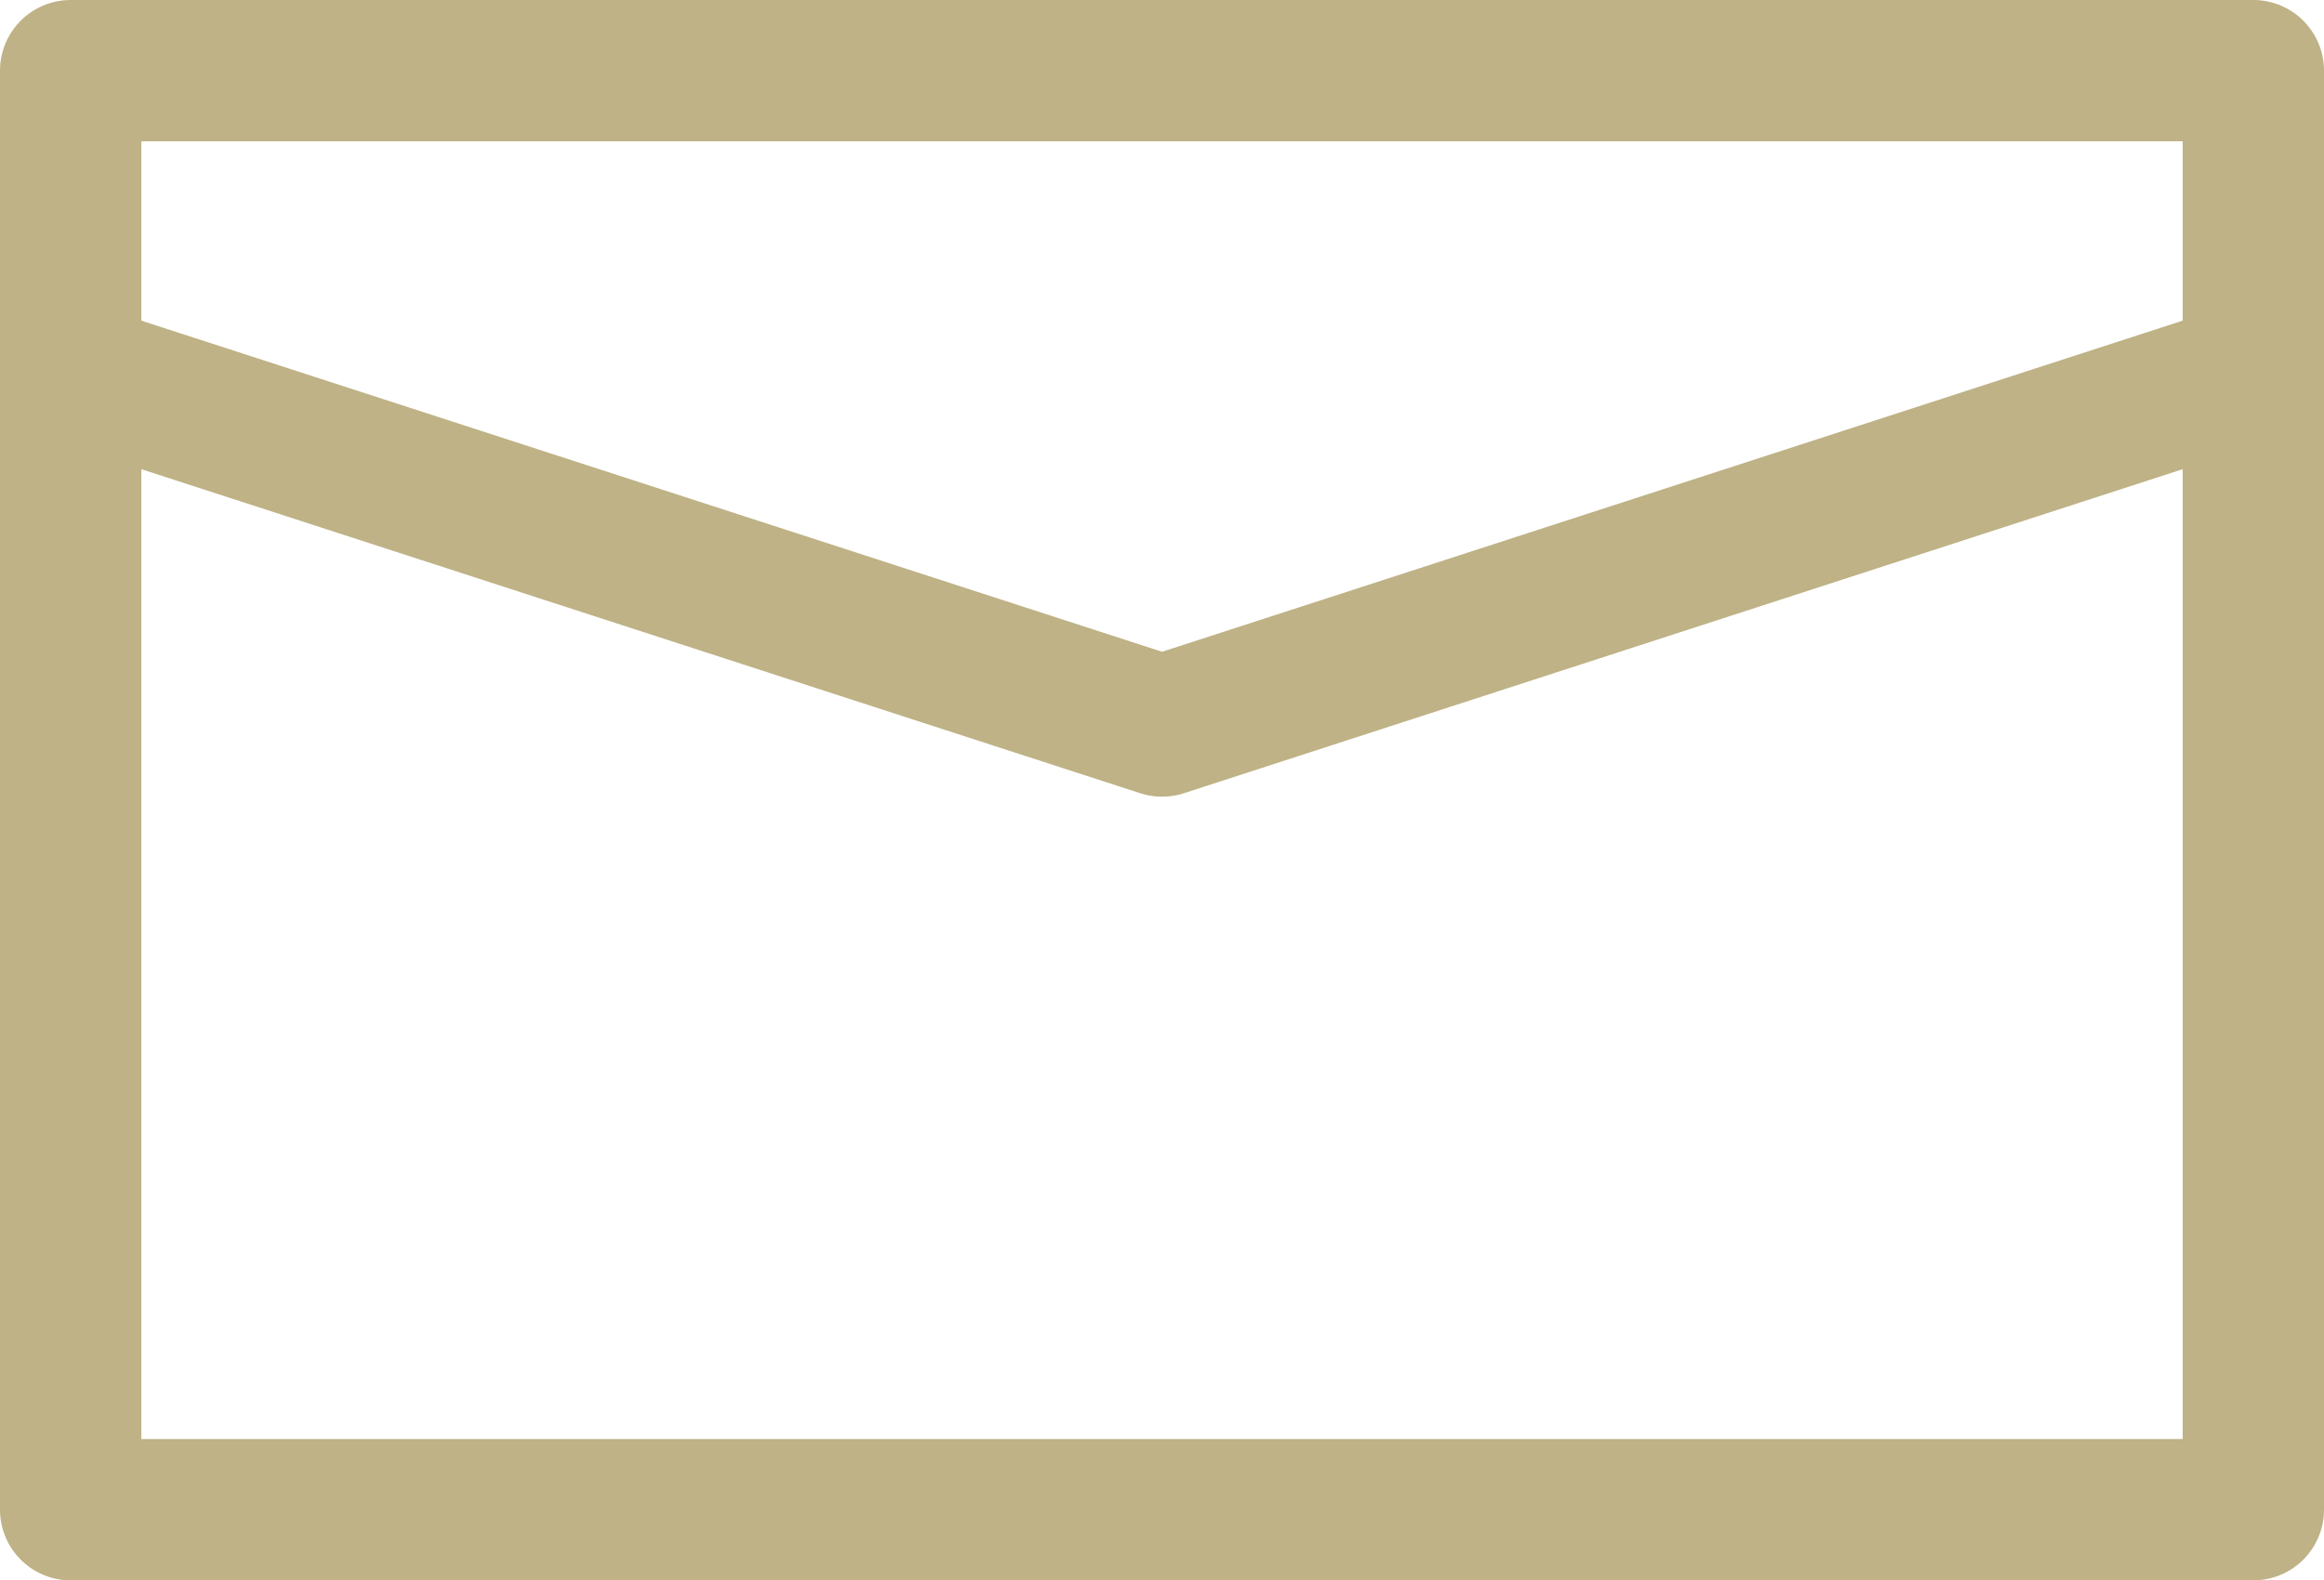<svg xmlns="http://www.w3.org/2000/svg" xmlns:xlink="http://www.w3.org/1999/xlink" width="23.023" height="15.659" viewBox="0 0 23.023 15.659">
  <defs>
    <clipPath id="clip-path">
      <rect id="長方形_32" data-name="長方形 32" width="23.023" height="15.659" transform="translate(0 0)" fill="none" stroke="#beb286" stroke-width="1"/>
    </clipPath>
  </defs>
  <g id="グループ_44" data-name="グループ 44" transform="translate(0 0)">
    <g id="グループ_43" data-name="グループ 43" clip-path="url(#clip-path)">
      <rect id="長方形_31" data-name="長方形 31" width="21.623" height="14.259" transform="translate(0.7 0.7)" fill="none" stroke="#beb286" stroke-linejoin="round" stroke-width="1.4"/>
      <path id="パス_26" data-name="パス 26" d="M.7,3.686,11.512,7.194,22.323,3.686" fill="none" stroke="#beb286" stroke-linejoin="round" stroke-width="1.4"/>
    </g>
  </g>
</svg>
